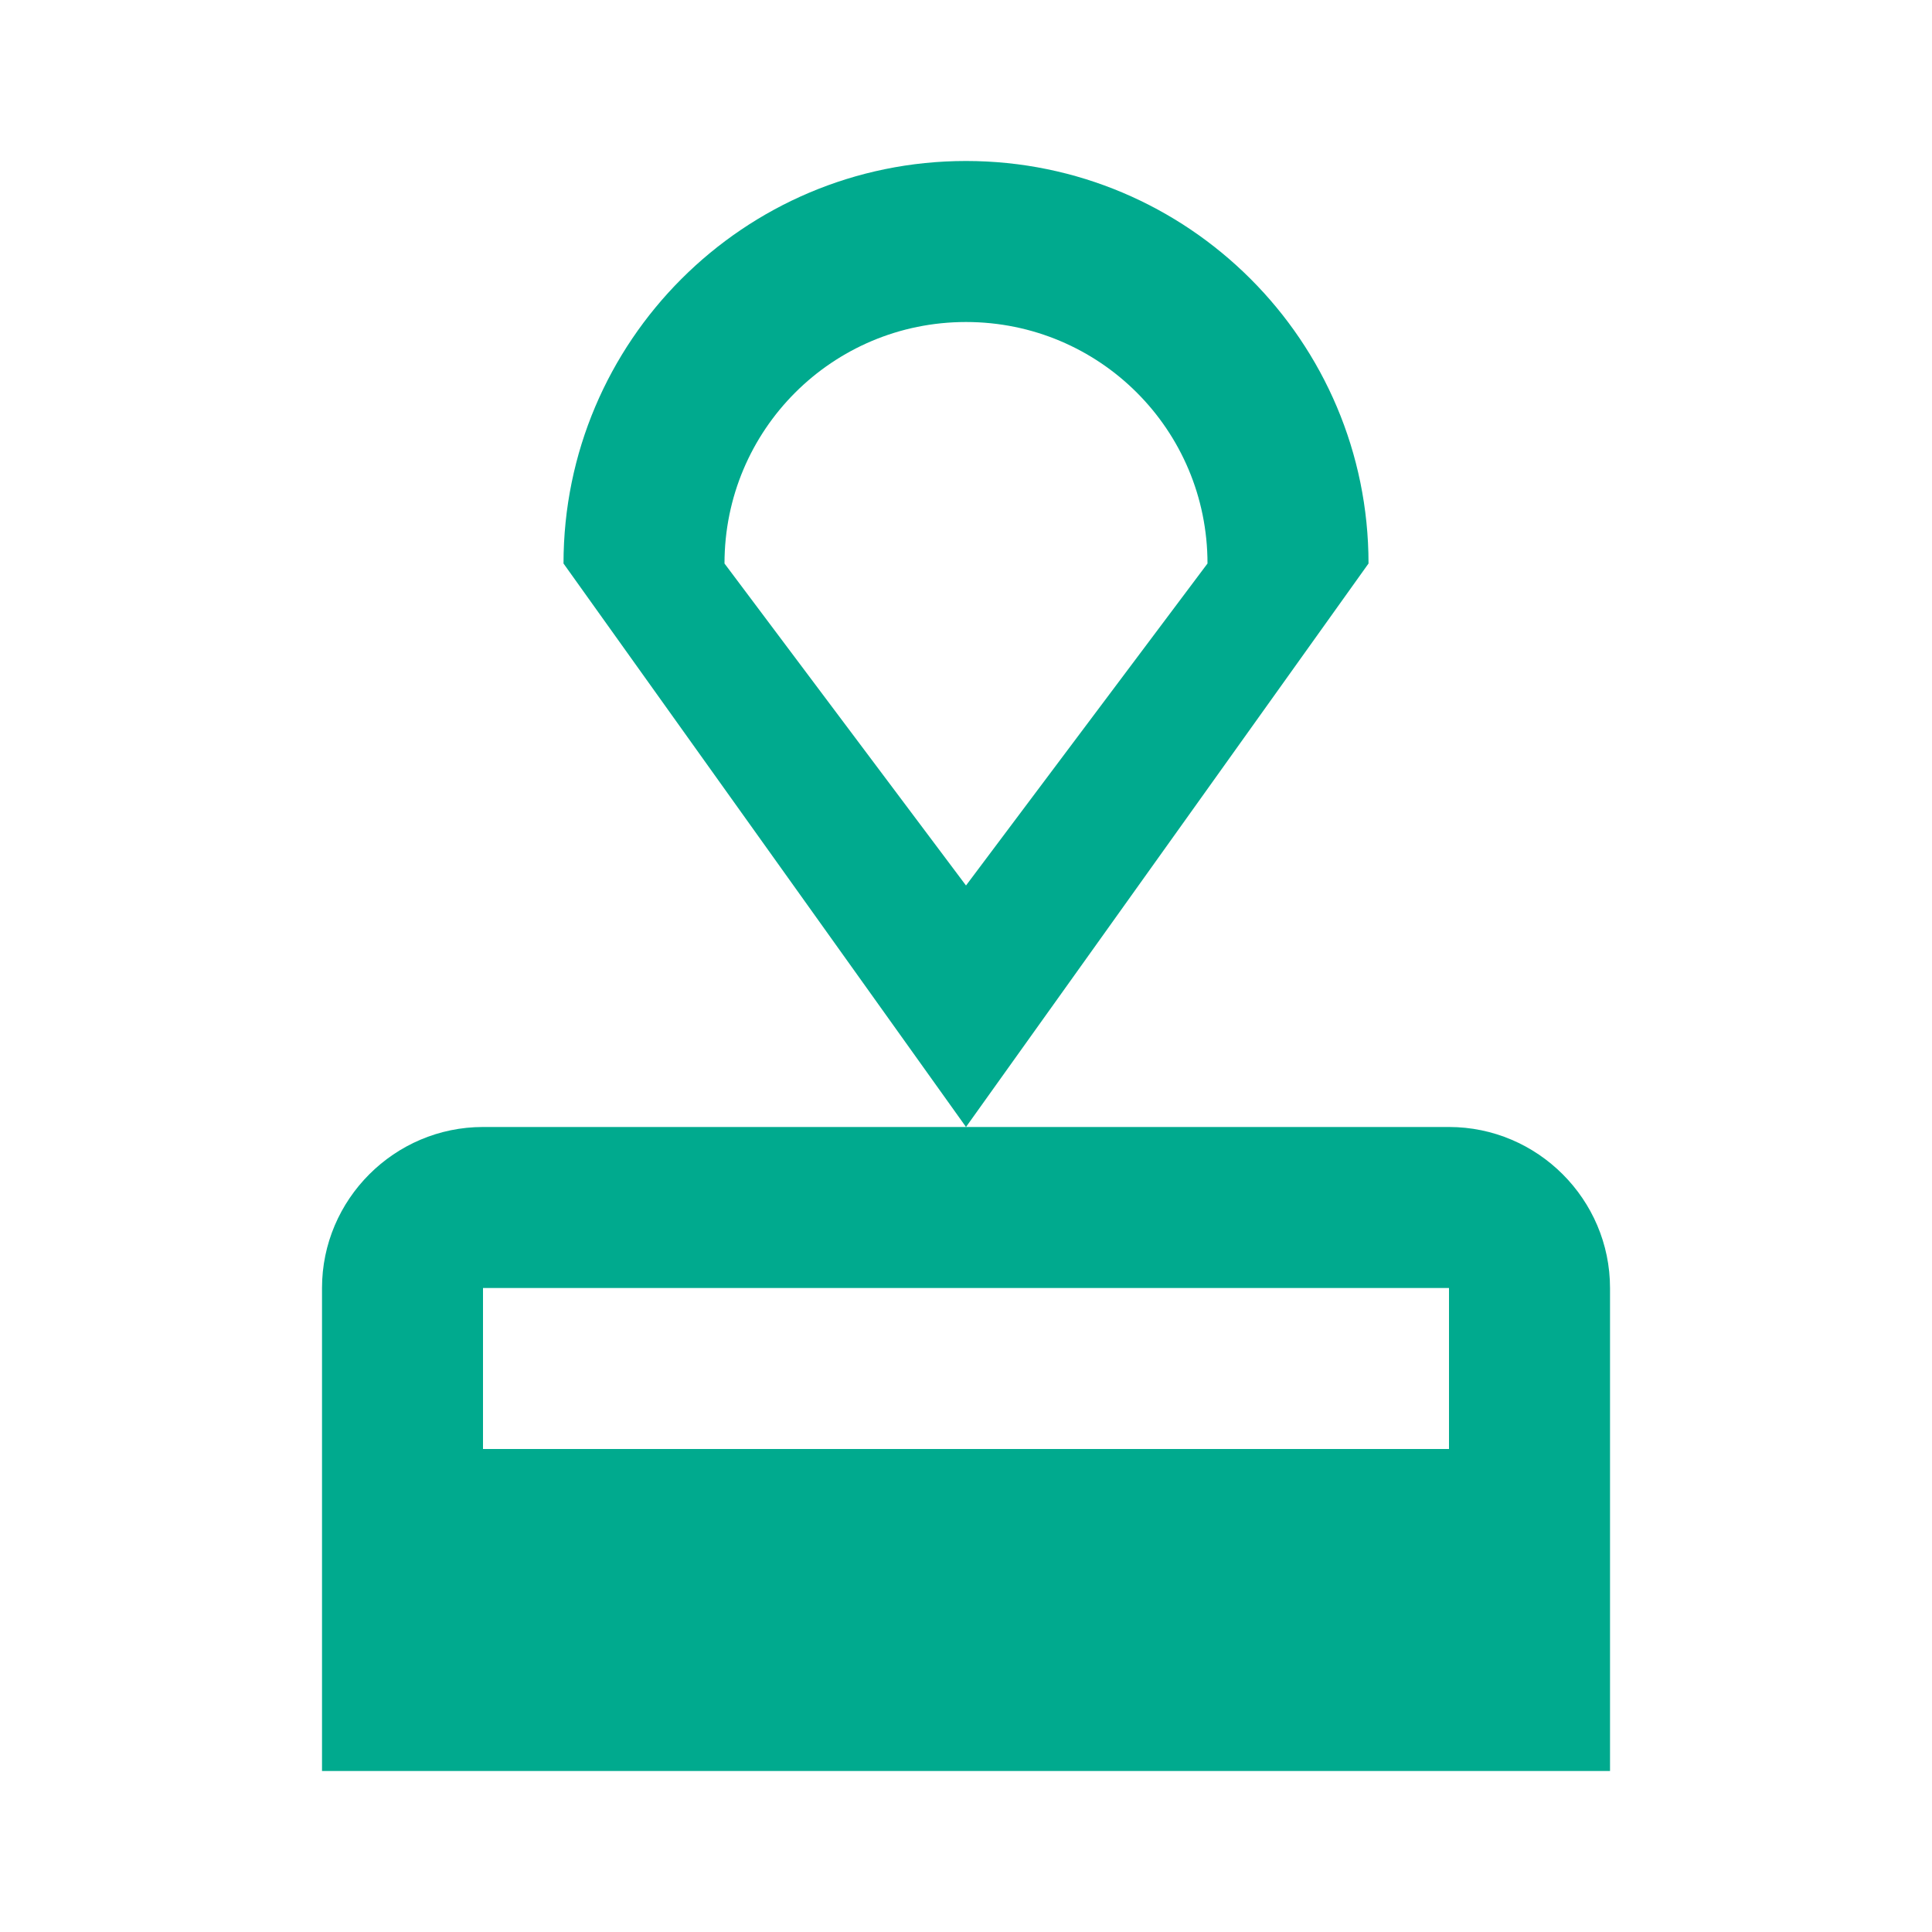 <svg xmlns="http://www.w3.org/2000/svg" width="64" height="64" fill="none">
    <path fill="#00AA8E" d="M10.667 42.667v16h42.667v-16c0-2.934-2.4-5.334-5.334-5.334H16c-2.933 0-5.333 2.4-5.333 5.334ZM48 48H16v-5.333h32V48ZM32 5.333c-7.36 0-13.333 5.974-13.333 13.334L32 37.333l13.334-18.666c0-7.36-5.974-13.334-13.334-13.334Zm0 24-8-10.666c0-4.427 3.574-8 8-8 4.427 0 8 3.573 8 8l-8 10.666Z"/>
  </svg>